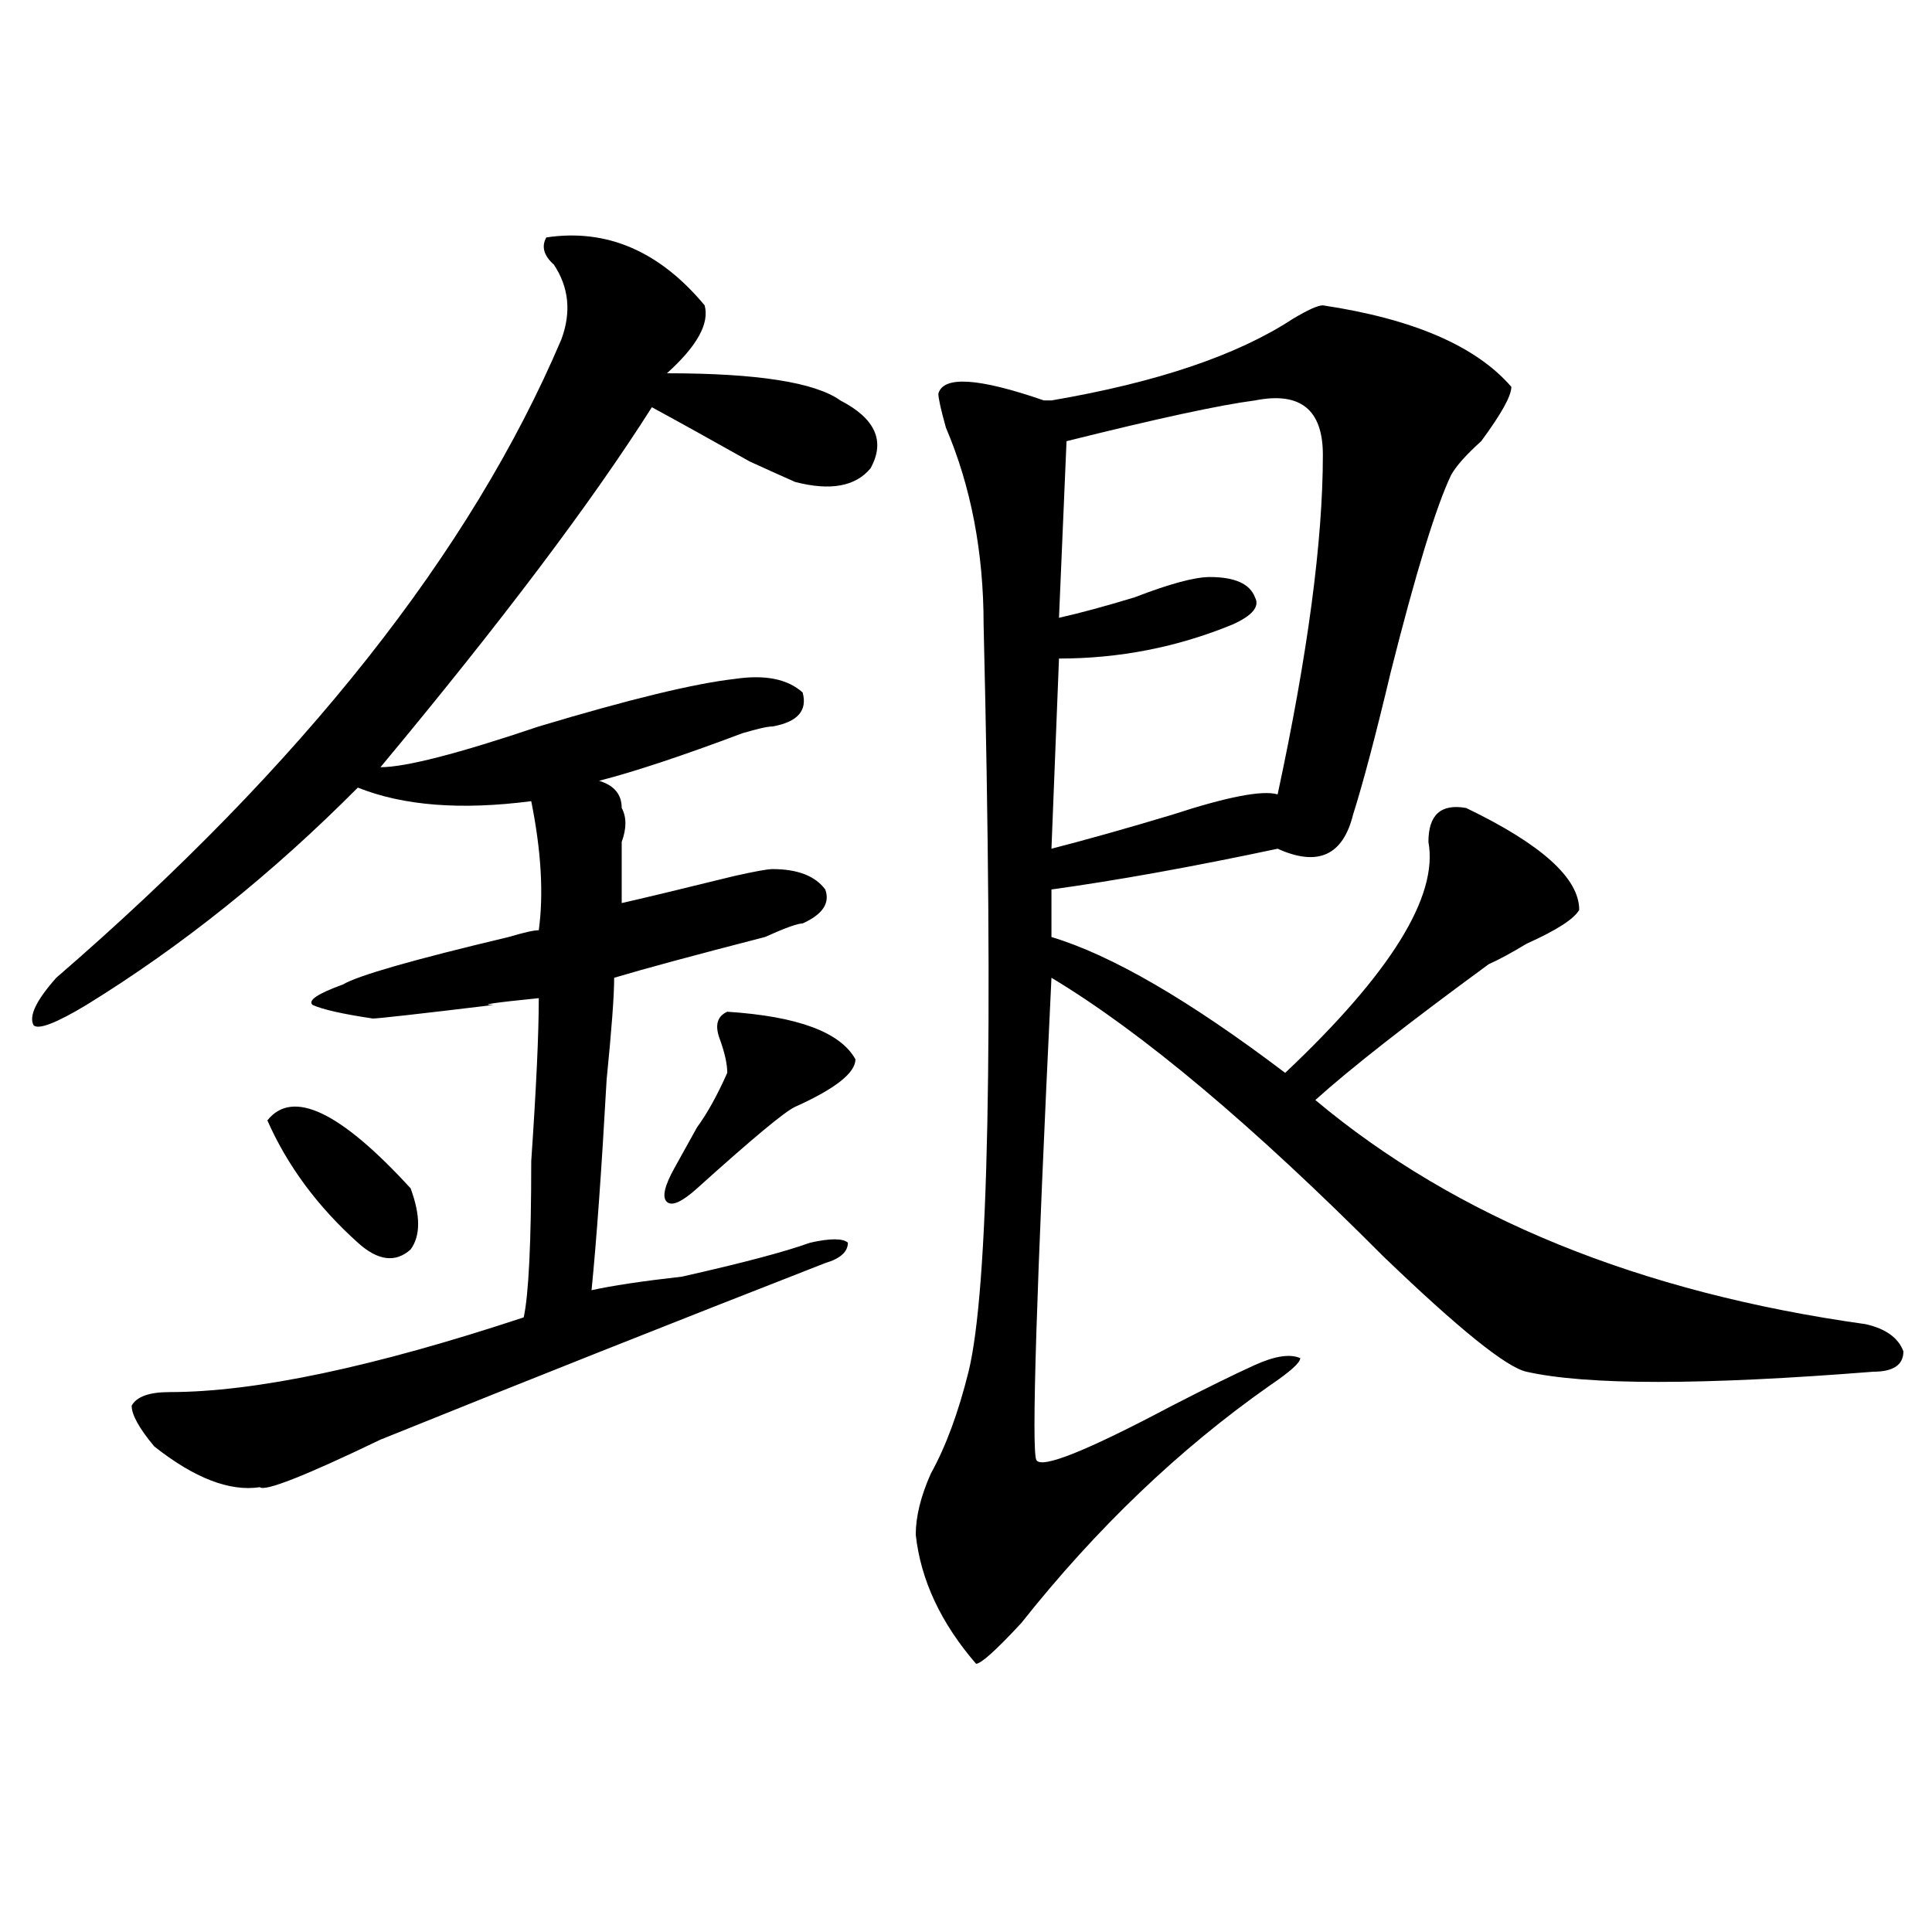 <?xml version="1.0" encoding="utf-8"?>
<!-- Generator: Adobe Illustrator 16.0.0, SVG Export Plug-In . SVG Version: 6.00 Build 0)  -->
<!DOCTYPE svg PUBLIC "-//W3C//DTD SVG 1.1//EN" "http://www.w3.org/Graphics/SVG/1.1/DTD/svg11.dtd">
<svg version="1.1" id="图层_1" xmlns="http://www.w3.org/2000/svg" xmlns:xlink="http://www.w3.org/1999/xlink" x="0px" y="0px"
	 width="1000px" height="1000px" viewBox="0 0 1000 1000" enable-background="new 0 0 1000 1000" xml:space="preserve">
<path d="M282.773,122.891c31.219-4.669,58.535,7.031,81.949,35.156c2.561,9.394-3.902,21.094-19.512,35.156
	c46.828,0,76.705,4.724,89.754,14.063c18.17,9.394,23.414,21.094,15.609,35.156c-7.805,9.394-20.854,11.755-39.023,7.031
	c-5.244-2.308-13.049-5.823-23.414-10.547c-20.854-11.7-37.743-21.094-50.73-28.125C306.188,260,259.359,322.128,196.922,397.109
	c12.987,0,40.304-7.031,81.949-21.094c46.828-14.063,80.607-22.247,101.461-24.609c15.609-2.308,27.316,0,35.121,7.031
	c2.561,9.394-2.622,15.271-15.609,17.578c-2.622,0-7.805,1.208-15.609,3.516c-31.219,11.755-55.975,19.94-74.145,24.609
	c7.805,2.362,11.707,7.031,11.707,14.063c2.561,4.724,2.561,10.547,0,17.578c0,11.755,0,22.302,0,31.641
	c10.365-2.308,29.877-7.031,58.535-14.063c10.365-2.308,16.89-3.516,19.512-3.516c12.987,0,22.072,3.516,27.316,10.547
	c2.561,7.031-1.342,12.909-11.707,17.578c-2.622,0-9.146,2.362-19.512,7.031c-36.463,9.394-62.438,16.425-78.047,21.094
	c0,9.394-1.342,26.972-3.902,52.734c-2.622,46.911-5.244,83.222-7.805,108.984c10.365-2.308,25.975-4.669,46.828-7.031
	c31.219-7.031,53.291-12.854,66.34-17.578c10.365-2.308,16.89-2.308,19.512,0c0,4.724-3.902,8.239-11.707,10.547
	c-78.047,30.487-154.813,60.974-230.238,91.406c-39.023,18.786-59.877,26.972-62.438,24.609
	c-15.609,2.362-33.841-4.669-54.633-21.094c-7.805-9.339-11.707-16.37-11.707-21.094c2.561-4.669,9.085-7.031,19.512-7.031
	c44.206,0,105.363-12.854,183.41-38.672c2.561-11.7,3.902-38.672,3.902-80.859c2.561-37.464,3.902-65.589,3.902-84.375
	c-23.414,2.362-31.219,3.516-23.414,3.516c-39.023,4.724-59.877,7.031-62.438,7.031c-15.609-2.308-26.036-4.669-31.219-7.031
	c-2.622-2.308,2.561-5.823,15.609-10.547c7.805-4.669,36.401-12.854,85.852-24.609c7.805-2.308,12.987-3.516,15.609-3.516
	c2.561-18.731,1.28-40.979-3.902-66.797c-36.463,4.724-66.34,2.362-89.754-7.031c-44.268,44.55-91.096,82.067-140.484,112.5
	c-15.609,9.394-24.756,12.909-27.316,10.547c-2.622-4.669,1.28-12.854,11.707-24.609
	C156.557,395.956,243.75,285.817,290.578,175.625c5.183-14.063,3.902-26.917-3.902-38.672
	C281.432,132.284,280.151,127.614,282.773,122.891z M138.387,579.922c12.987-16.37,37.682-4.669,74.145,35.156
	c5.183,14.063,5.183,24.609,0,31.641c-7.805,7.031-16.951,5.878-27.316-3.516C164.361,624.472,148.752,603.378,138.387,579.922z
	 M376.43,523.672c36.401,2.362,58.535,10.547,66.34,24.609c0,7.031-10.427,15.271-31.219,24.609
	c-5.244,2.362-22.134,16.425-50.73,42.188c-7.805,7.031-13.049,9.394-15.609,7.031c-2.622-2.308-1.342-8.185,3.902-17.578
	c2.561-4.669,6.463-11.7,11.707-21.094c5.183-7.031,10.365-16.37,15.609-28.125c0-4.669-1.342-10.547-3.902-17.578
	C369.905,530.703,371.186,526.034,376.43,523.672z M684.715,158.047c46.828,7.031,79.327,21.094,97.559,42.188
	c0,4.724-5.244,14.063-15.609,28.125c-7.805,7.031-13.049,12.909-15.609,17.578c-7.805,16.425-18.231,50.427-31.219,101.953
	c-7.805,32.849-14.329,57.458-19.512,73.828c-5.244,21.094-18.231,26.972-39.023,17.578c-44.268,9.394-83.291,16.425-117.07,21.094
	V485c31.219,9.394,71.522,32.849,120.973,70.313c54.633-51.526,79.327-91.406,74.145-119.531c0-14.063,6.463-19.886,19.512-17.578
	c39.023,18.786,58.535,36.364,58.535,52.734c-2.622,4.724-11.707,10.547-27.316,17.578c-7.805,4.724-14.329,8.239-19.512,10.547
	c-41.646,30.487-71.584,53.942-89.754,70.313c72.803,60.974,167.801,99.646,284.871,116.016c10.365,2.362,16.89,7.031,19.512,14.063
	c0,7.031-5.244,10.547-15.609,10.547c-88.474,7.031-148.289,7.031-179.508,0c-10.427-2.308-35.121-22.247-74.145-59.766
	c-67.682-67.95-124.875-116.016-171.703-144.141c-7.805,161.719-10.427,244.94-7.805,249.609
	c2.561,4.724,25.975-4.669,70.242-28.125c18.17-9.339,32.499-16.37,42.926-21.094c10.365-4.669,18.17-5.823,23.414-3.516
	c0,2.362-5.244,7.031-15.609,14.063c-46.828,32.849-89.754,73.828-128.777,123.047c-13.049,14.063-20.854,21.094-23.414,21.094
	c-18.231-21.094-28.658-43.396-31.219-66.797c0-9.339,2.561-19.886,7.805-31.641c7.805-14.063,14.268-31.641,19.512-52.734
	c10.365-42.188,12.987-171.058,7.805-386.719c0-37.464-6.524-71.466-19.512-101.953c-2.622-9.339-3.902-15.216-3.902-17.578
	c2.561-9.339,20.792-8.185,54.633,3.516h3.902c54.633-9.339,96.217-23.401,124.875-42.188
	C676.91,160.409,682.093,158.047,684.715,158.047z M649.594,207.266c-18.231,2.362-50.73,9.394-97.559,21.094l-3.902,91.406
	c10.365-2.308,23.414-5.823,39.023-10.547c18.17-7.031,31.219-10.547,39.023-10.547c12.987,0,20.792,3.516,23.414,10.547
	c2.561,4.724-1.342,9.394-11.707,14.063c-28.658,11.755-58.535,17.578-89.754,17.578l-3.902,98.438
	c18.17-4.669,39.023-10.547,62.438-17.578c28.597-9.339,46.828-12.854,54.633-10.547c15.609-72.62,23.414-131.231,23.414-175.781
	C684.715,211.989,673.008,202.597,649.594,207.266z"/>
</svg>

